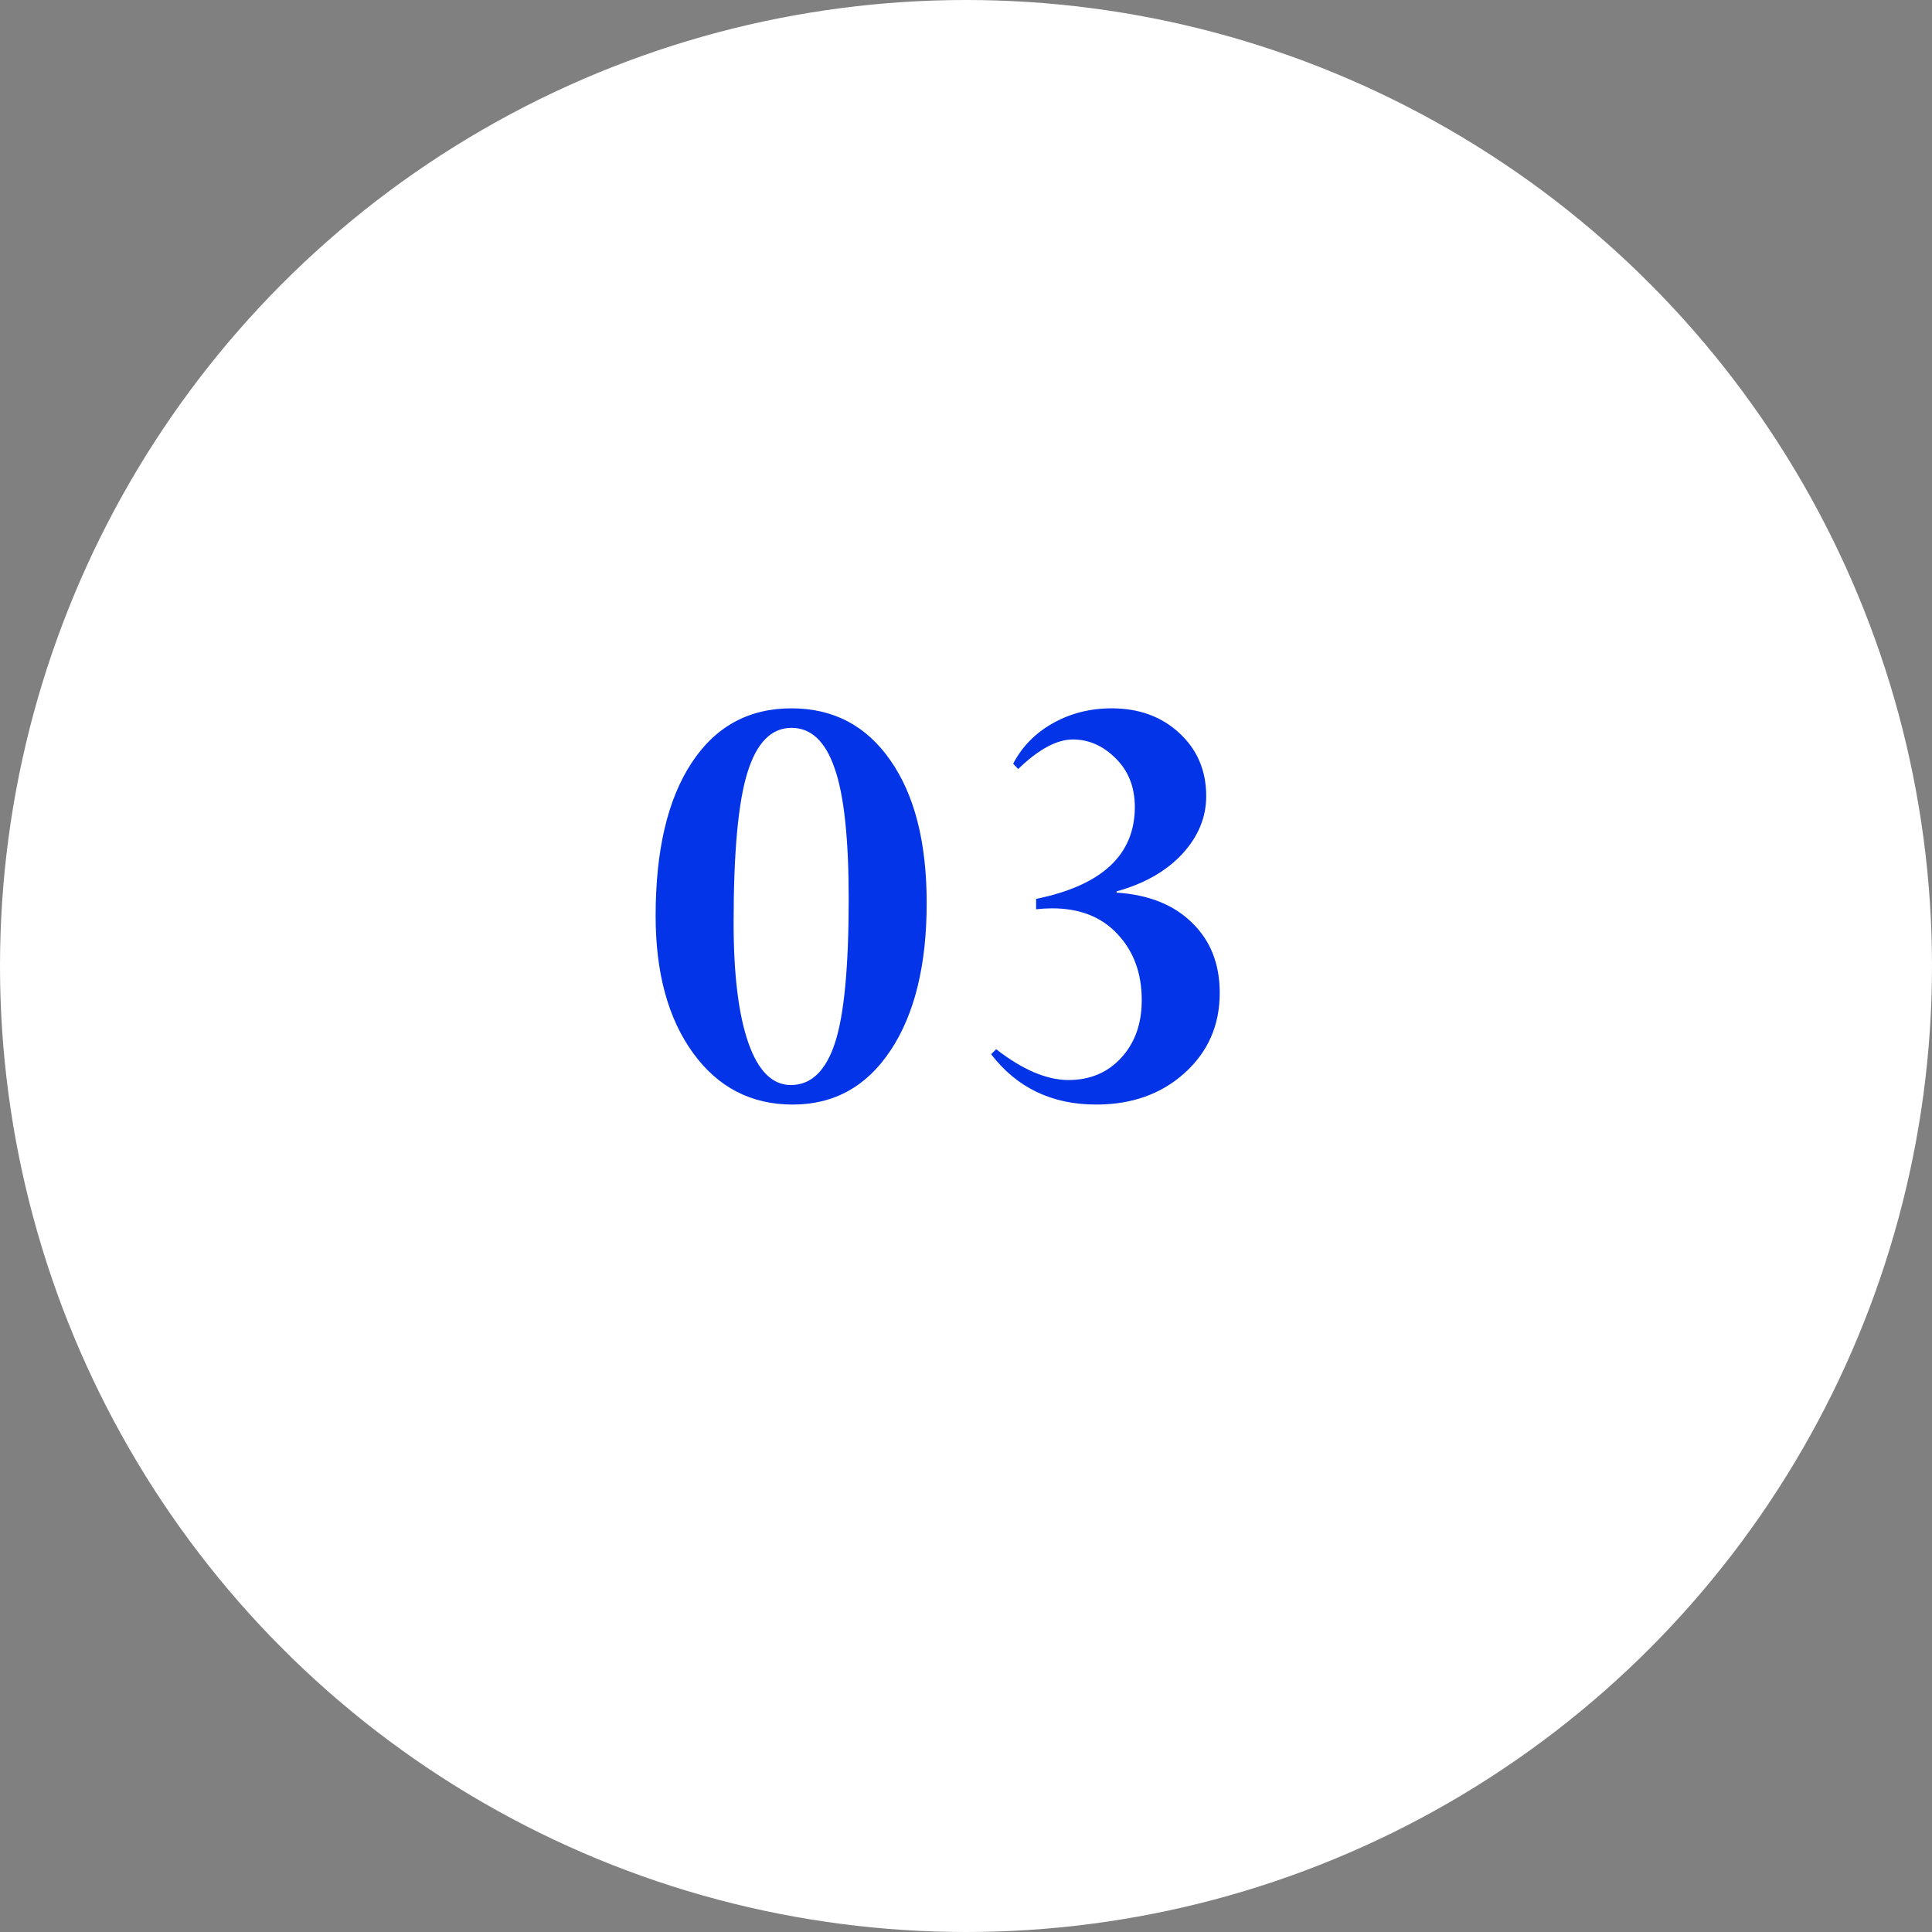 <svg xmlns="http://www.w3.org/2000/svg" width="60" height="60" viewBox="0 0 60 60" fill="none"><rect x="0" y="0" width="60" height="60" fill="#808080" stroke="none"/><circle cx="30" cy="30" r="30" fill="white"></circle><path d="M28.779 28.043C28.779 29.97 28.405 31.497 27.656 32.623C26.914 33.743 25.902 34.303 24.619 34.303C23.33 34.303 22.298 33.769 21.523 32.701C20.749 31.634 20.361 30.214 20.361 28.443C20.361 26.412 20.732 24.83 21.475 23.697C22.217 22.564 23.252 21.998 24.58 21.998C25.882 21.998 26.908 22.538 27.656 23.619C28.405 24.693 28.779 26.168 28.779 28.043ZM26.357 27.916C26.357 26.035 26.211 24.68 25.918 23.854C25.631 23.02 25.186 22.604 24.58 22.604C23.955 22.604 23.499 23.066 23.213 23.99C22.926 24.908 22.783 26.464 22.783 28.658C22.783 30.273 22.936 31.516 23.242 32.389C23.548 33.261 23.988 33.697 24.561 33.697C25.186 33.697 25.641 33.264 25.928 32.398C26.214 31.533 26.357 30.038 26.357 27.916ZM35.243 25.064C35.243 24.446 35.045 23.941 34.648 23.551C34.257 23.16 33.814 22.965 33.319 22.965C32.818 22.965 32.252 23.271 31.62 23.883L31.464 23.717C31.744 23.183 32.157 22.763 32.704 22.457C33.251 22.151 33.857 21.998 34.521 21.998C35.374 21.998 36.077 22.255 36.63 22.77C37.184 23.284 37.46 23.935 37.46 24.723C37.46 25.387 37.209 25.989 36.708 26.529C36.207 27.063 35.53 27.447 34.677 27.682V27.721C35.673 27.786 36.454 28.098 37.021 28.658C37.594 29.212 37.88 29.938 37.88 30.836C37.88 31.838 37.516 32.669 36.786 33.326C36.064 33.977 35.149 34.303 34.042 34.303C32.669 34.303 31.581 33.782 30.78 32.74L30.937 32.584C31.757 33.222 32.506 33.541 33.183 33.541C33.853 33.541 34.4 33.31 34.823 32.848C35.247 32.385 35.458 31.79 35.458 31.061C35.458 30.227 35.208 29.544 34.706 29.01C34.212 28.476 33.534 28.209 32.675 28.209C32.519 28.209 32.353 28.219 32.177 28.238V27.916C34.221 27.499 35.243 26.549 35.243 25.064Z" fill="#0334E8"></path></svg>